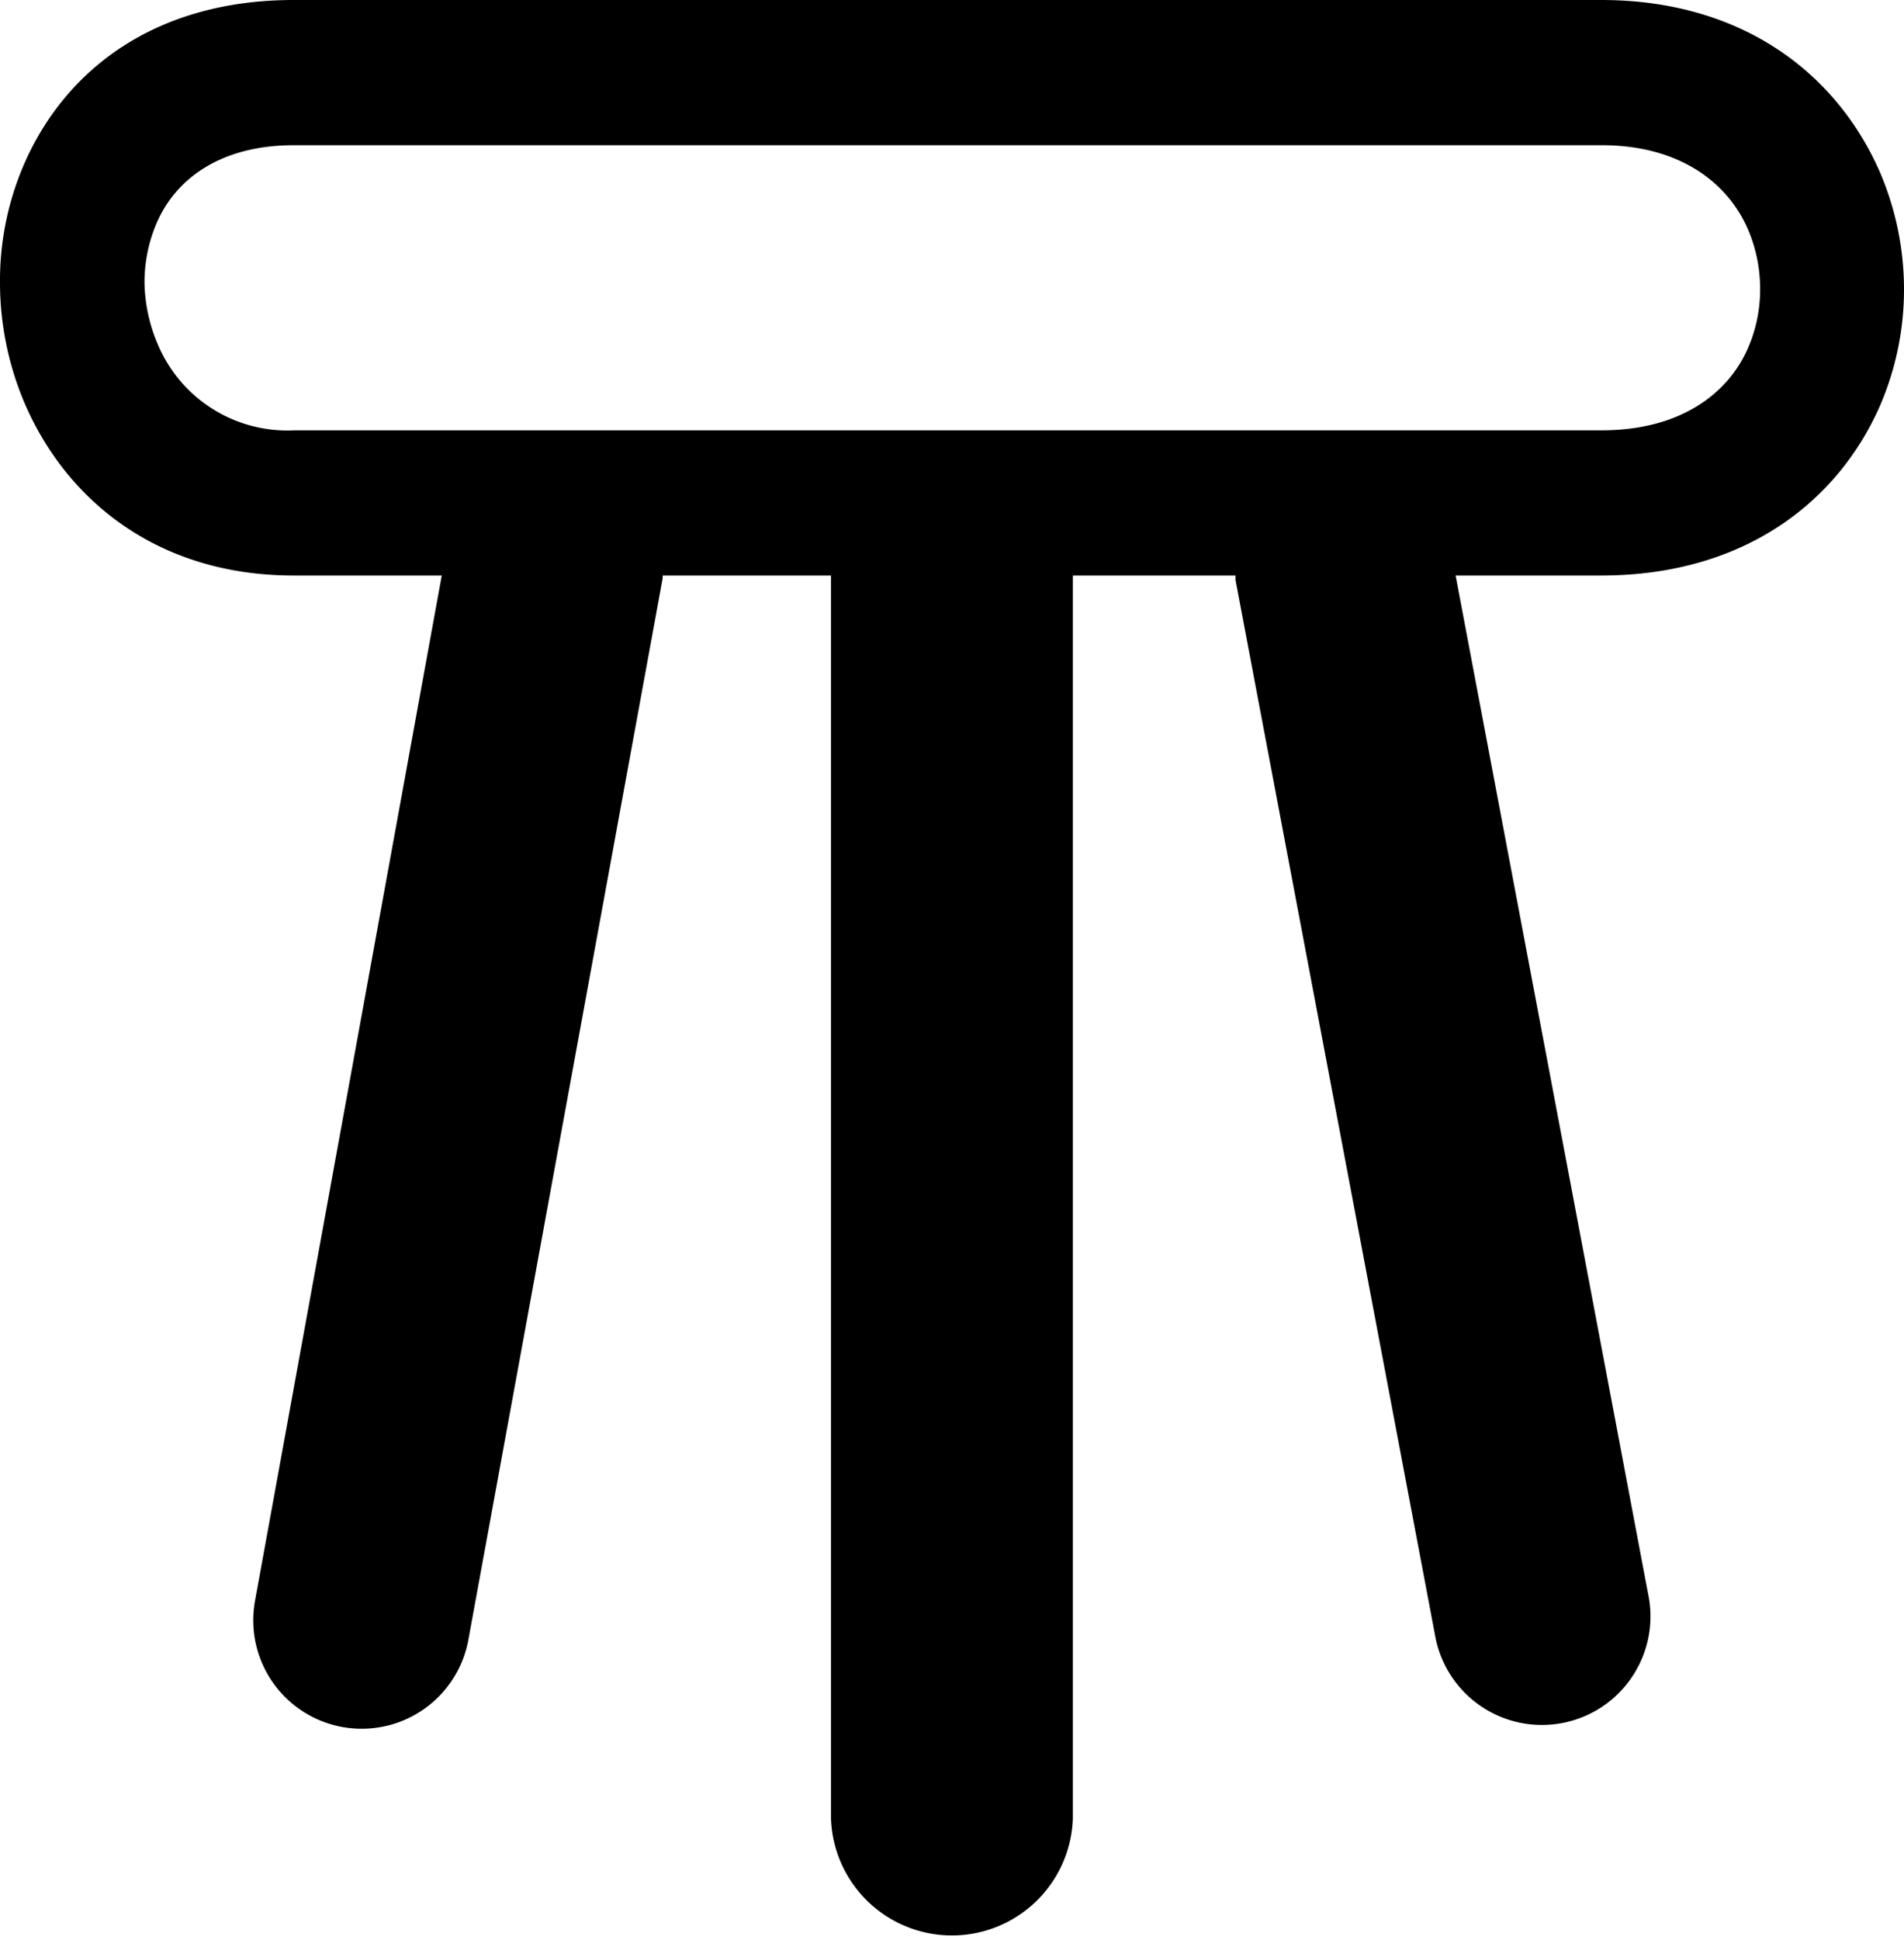 <svg id="Layer_1" data-name="Layer 1" xmlns="http://www.w3.org/2000/svg" viewBox="0 0 120.68 122.88"><title>stool</title><path d="M18.62,0h82.86c9.09,0,15,4.79,17.67,10.9a18.84,18.84,0,0,1,1.53,7.39,18.58,18.58,0,0,1-1.52,7.41c-2.63,6-8.52,10.76-17.68,10.76H92.26l12.26,64.82A6.88,6.88,0,0,1,91,103.82L78.31,36.74l0-.28H68v78.76a7.67,7.67,0,0,1-15.33,0V36.46H42l0,.18L29.69,103.86a6.87,6.87,0,0,1-13.53-2.43L28,36.46H18.62c-8.75,0-14.56-4.91-17.15-11.13A19.58,19.58,0,0,1,0,18a18.58,18.58,0,0,1,1.42-7.35C3.93,4.64,9.61,0,18.62,0Zm82.86,9.2H18.62c-4.69,0-7.54,2.18-8.72,5A9.54,9.54,0,0,0,9.16,18,10.4,10.4,0,0,0,10,21.81a8.91,8.91,0,0,0,8.67,5.45h82.86c4.93,0,8-2.29,9.27-5.23a9.23,9.23,0,0,0,.76-3.74,9.55,9.55,0,0,0-.77-3.76c-1.3-3-4.38-5.33-9.26-5.33Z"/></svg>